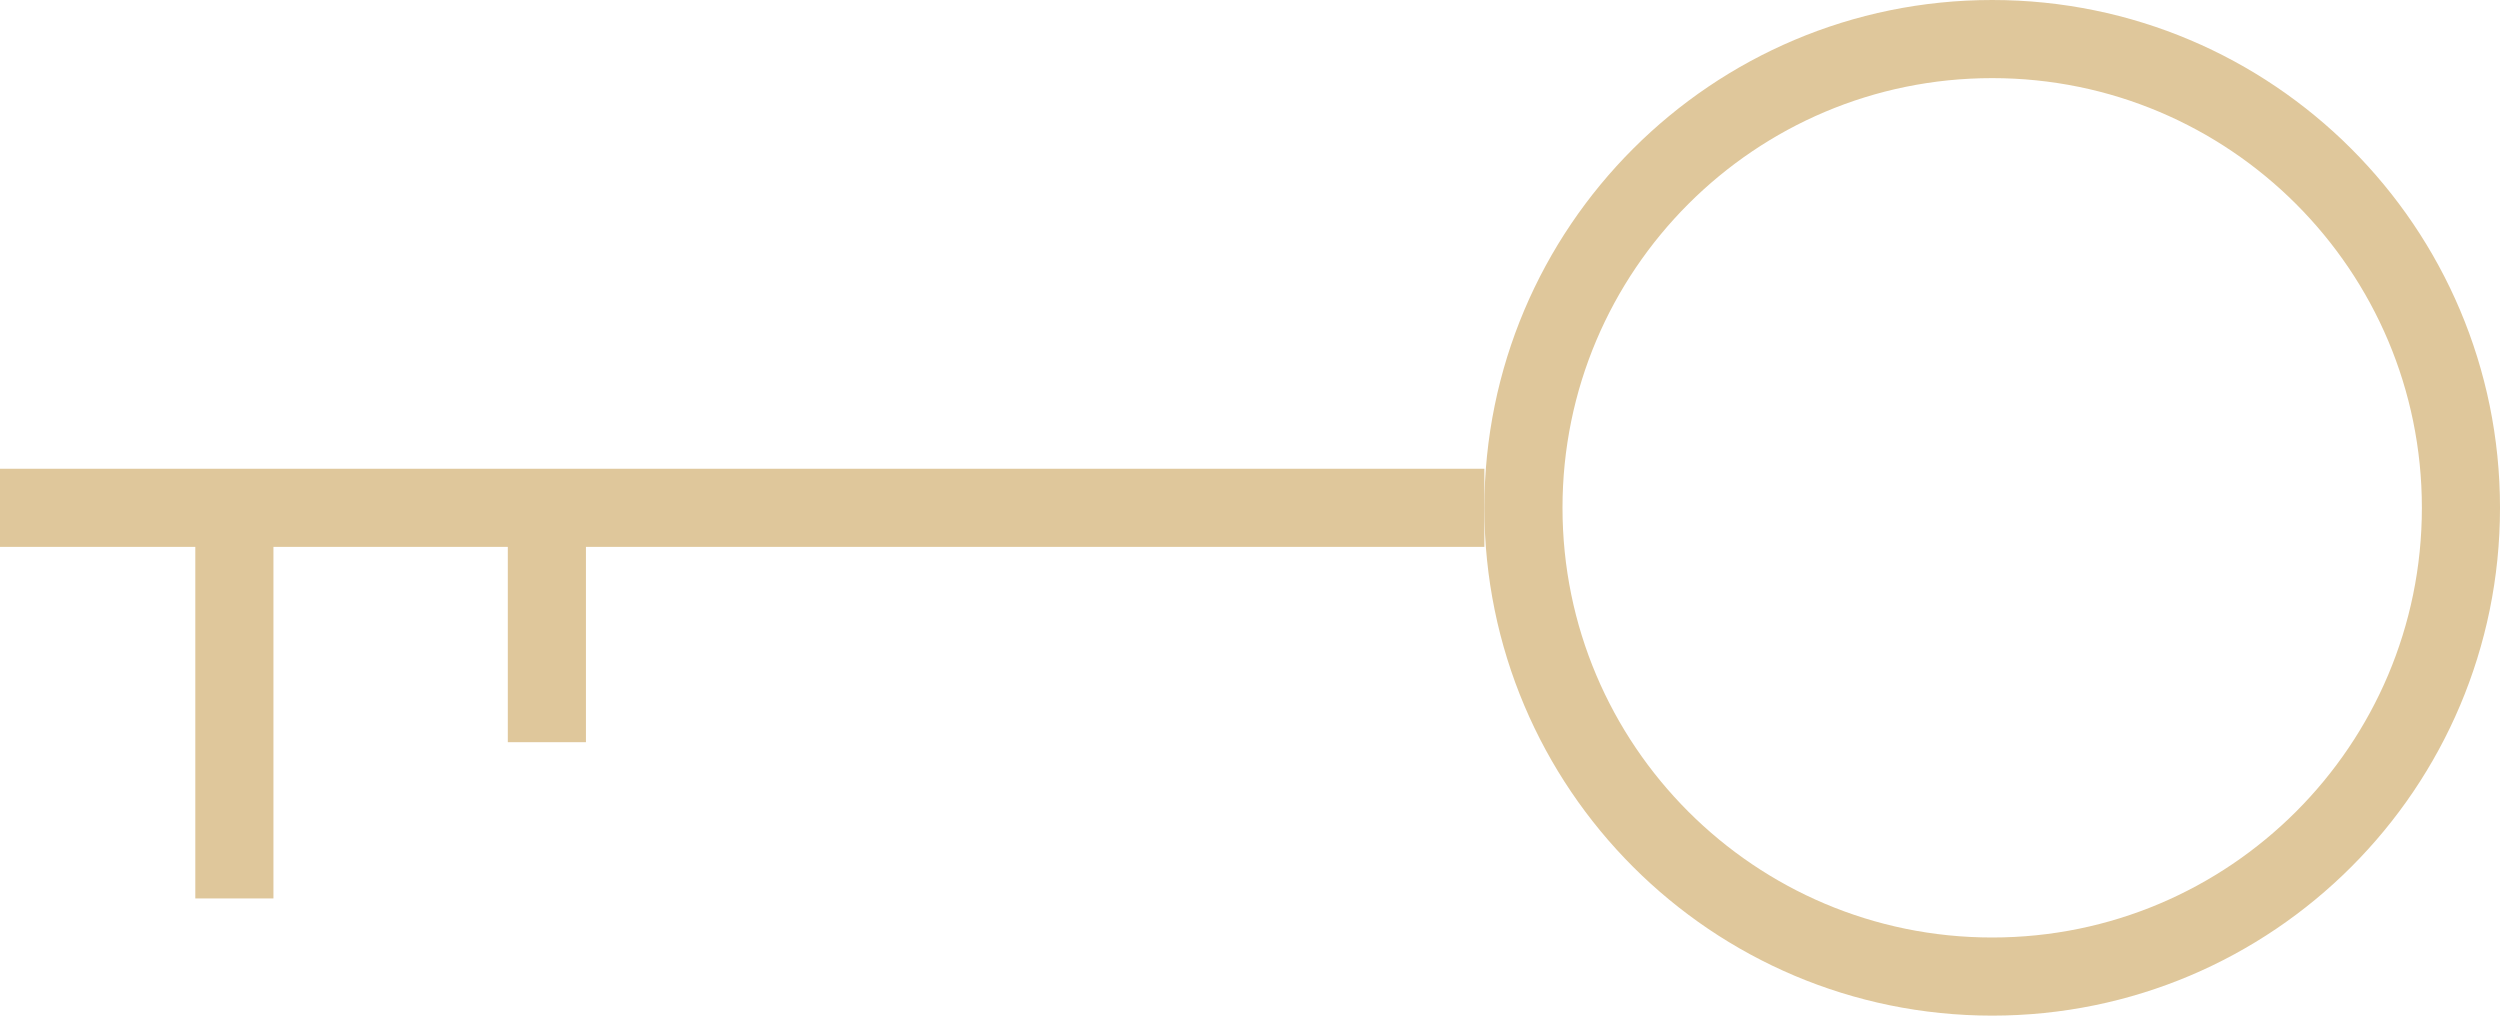 <?xml version="1.0" encoding="UTF-8"?> <svg xmlns="http://www.w3.org/2000/svg" width="64" height="26" viewBox="0 0 64 26" fill="none"><path d="M51 25C57.627 25 63 19.627 63 13C63 6.373 57.627 1 51 1C44.373 1 39 6.373 39 13C39 19.627 44.373 25 51 25Z" stroke="#DFC79B" stroke-width="2" stroke-miterlimit="10"></path><path d="M0 13H38" stroke="#DFC79B" stroke-width="2" stroke-miterlimit="10"></path><path d="M6 13V23" stroke="#DFC79B" stroke-width="2" stroke-miterlimit="10"></path><path d="M14 13V19" stroke="#DFC79B" stroke-width="2" stroke-miterlimit="10"></path></svg> 